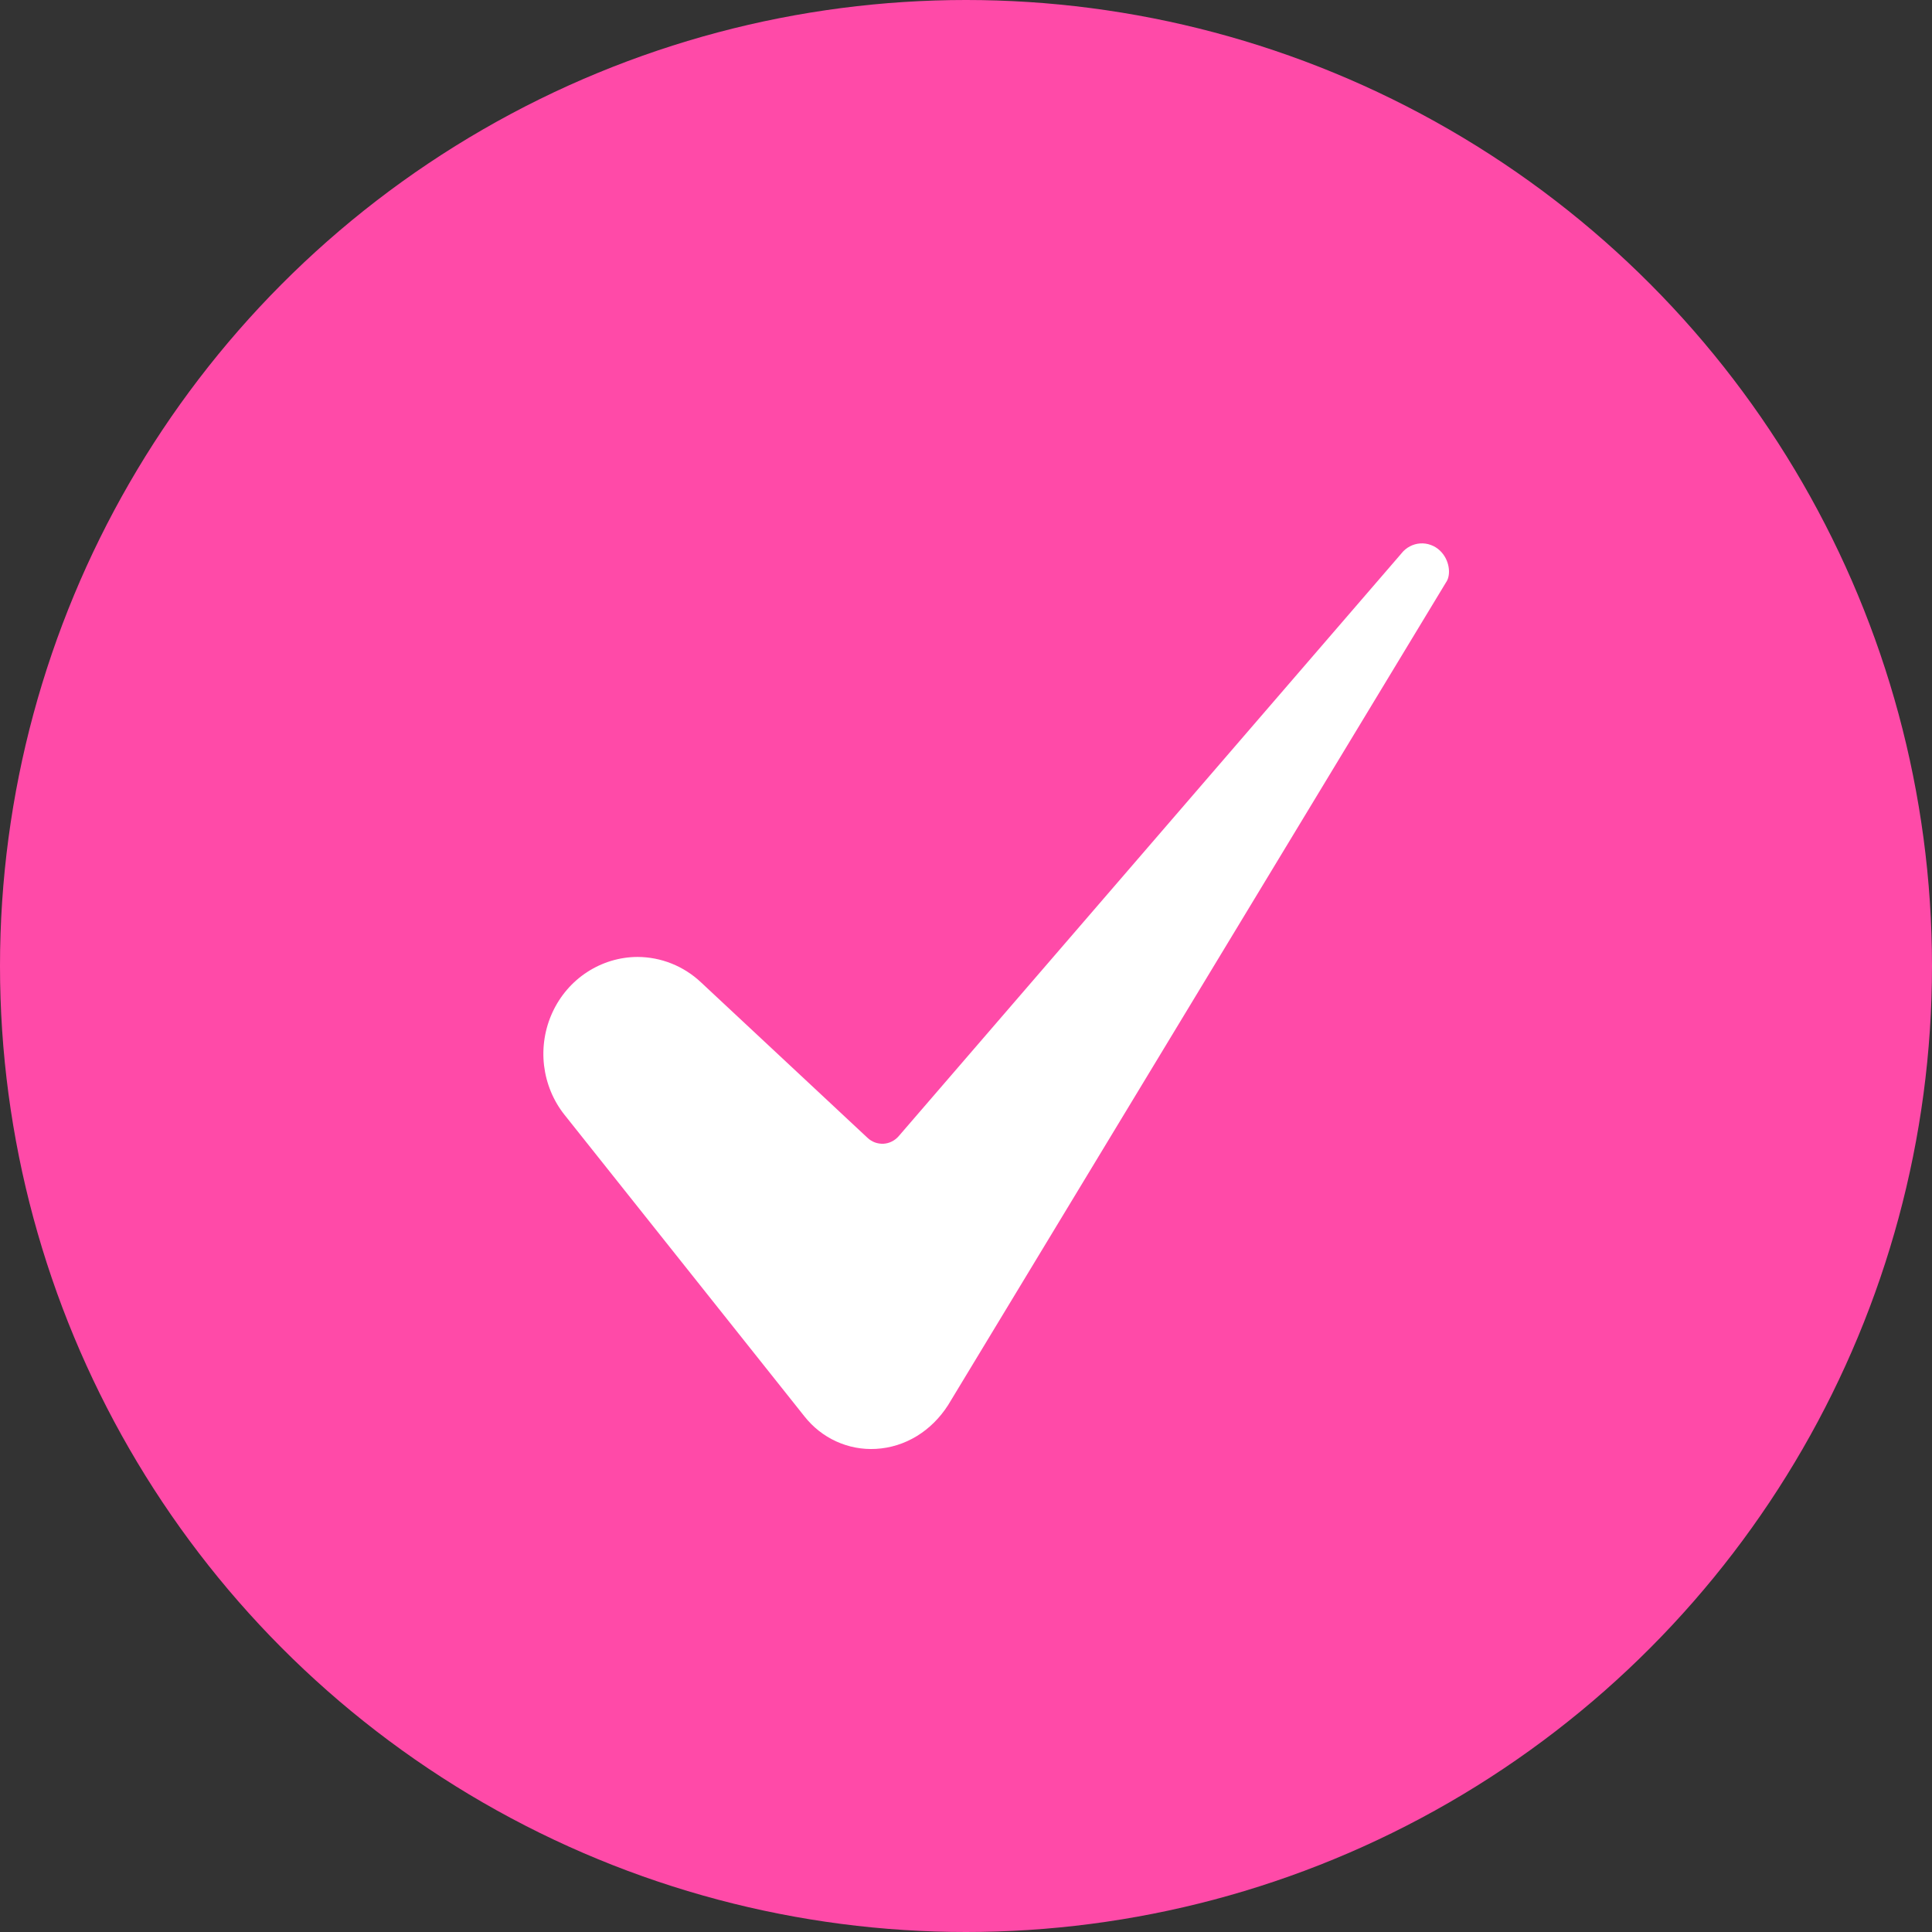 <svg xmlns="http://www.w3.org/2000/svg" width="32" height="32" viewBox="0 0 32 32" fill="none"><rect x="0" y="0" width="32" height="32" fill="#333333" stroke="none"/><circle cx="16" cy="16" r="16" fill="#FF4AA8"></circle><path d="M10.559 15.85C10.264 15.851 9.975 15.938 9.726 16.1C9.476 16.262 9.277 16.494 9.151 16.767C9.024 17.041 8.976 17.346 9.011 17.647C9.047 17.947 9.164 18.232 9.351 18.466L13.322 23.457C13.464 23.638 13.645 23.781 13.852 23.875C14.058 23.969 14.283 24.011 14.509 23.998C14.991 23.971 15.426 23.706 15.704 23.272L23.953 9.642C23.955 9.639 23.956 9.637 23.958 9.635C24.035 9.513 24.01 9.271 23.85 9.12C23.806 9.078 23.755 9.046 23.698 9.026C23.642 9.005 23.582 8.997 23.522 9.001C23.463 9.005 23.404 9.022 23.351 9.05C23.298 9.078 23.251 9.117 23.213 9.165C23.21 9.169 23.207 9.172 23.204 9.176L14.884 18.82C14.852 18.856 14.814 18.886 14.771 18.907C14.728 18.929 14.681 18.941 14.633 18.944C14.586 18.946 14.538 18.939 14.493 18.923C14.448 18.906 14.406 18.881 14.371 18.848L11.61 16.27C11.323 16 10.948 15.851 10.559 15.85Z" fill="white"></path></svg>